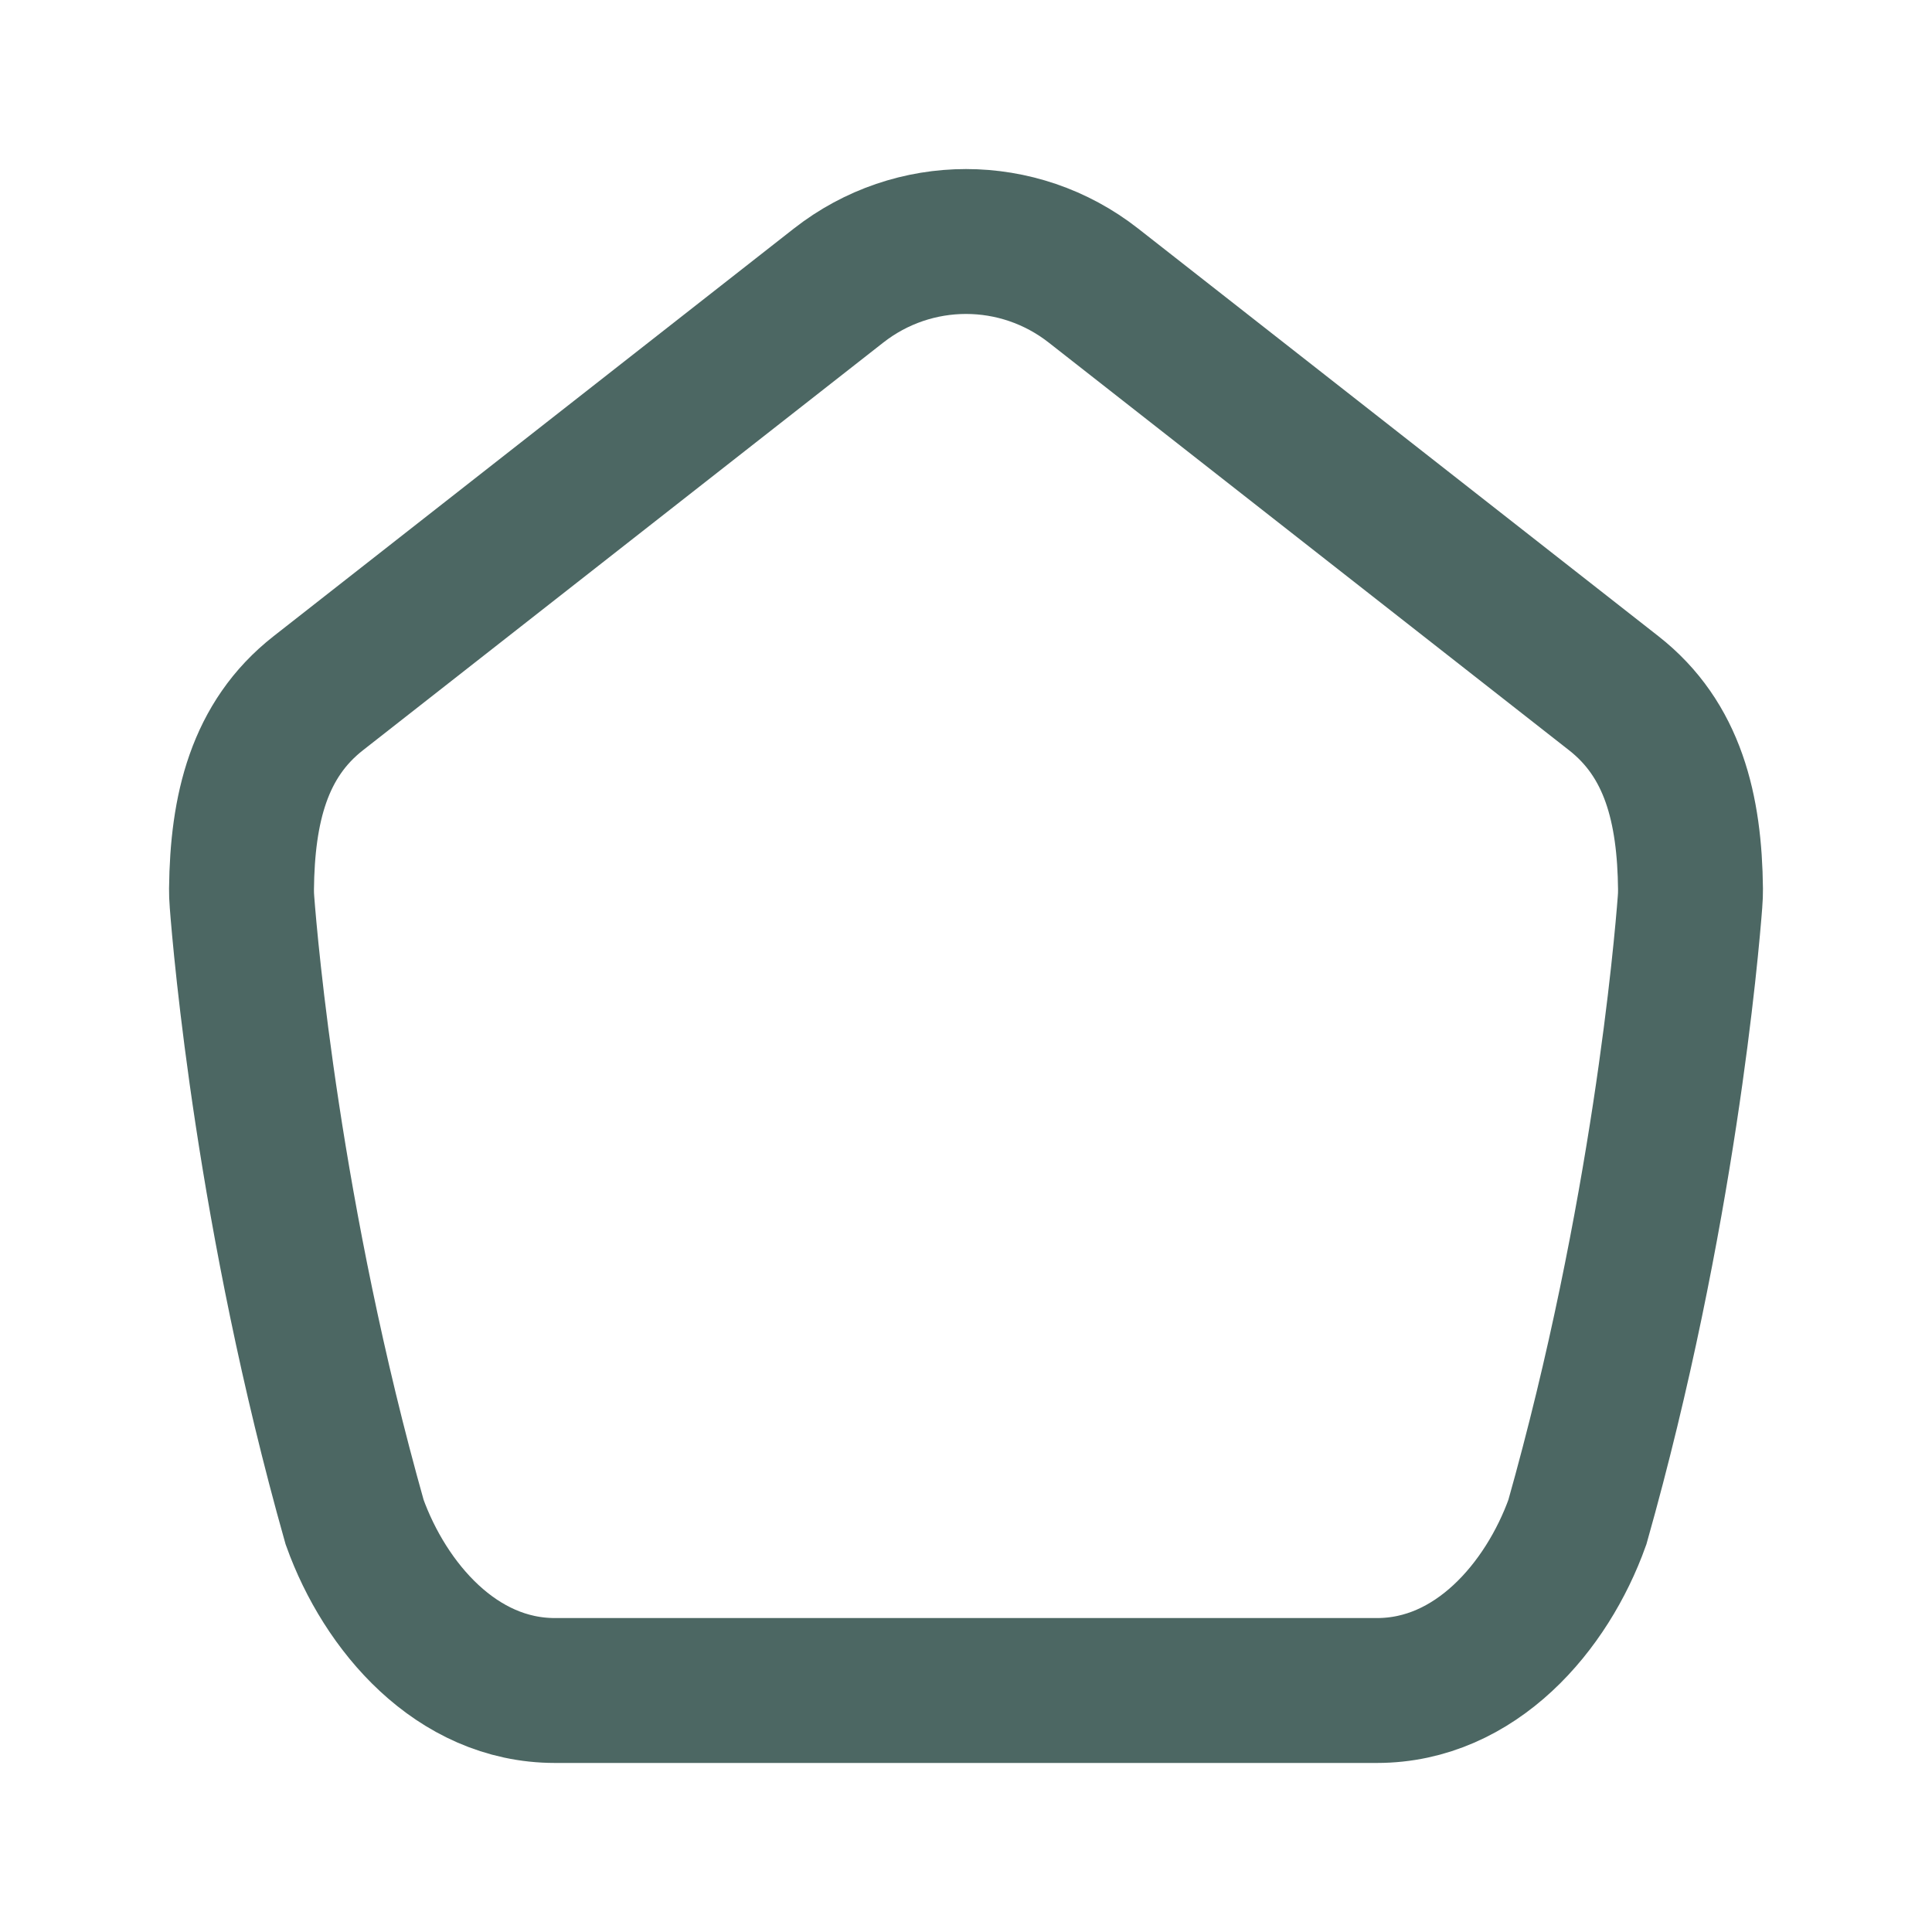 <svg width="20" height="20" viewBox="0 0 20 20" fill="none" xmlns="http://www.w3.org/2000/svg">
<path d="M3.295 7.176L8.681 2.956C9.457 2.348 10.543 2.348 11.319 2.956L16.705 7.176C17.32 7.657 17.491 8.374 17.5 9.203C17.5 9.248 17.499 9.291 17.495 9.336C17.46 9.796 17.22 12.604 16.329 15.757C16.014 16.635 15.274 17.5 14.255 17.5H5.744C4.726 17.5 3.986 16.635 3.671 15.757C2.781 12.604 2.54 9.796 2.505 9.336C2.501 9.291 2.5 9.248 2.5 9.203C2.509 8.374 2.68 7.657 3.295 7.176Z" stroke="#4C6763" stroke-width="1.5" stroke-linecap="round"/>
</svg>

